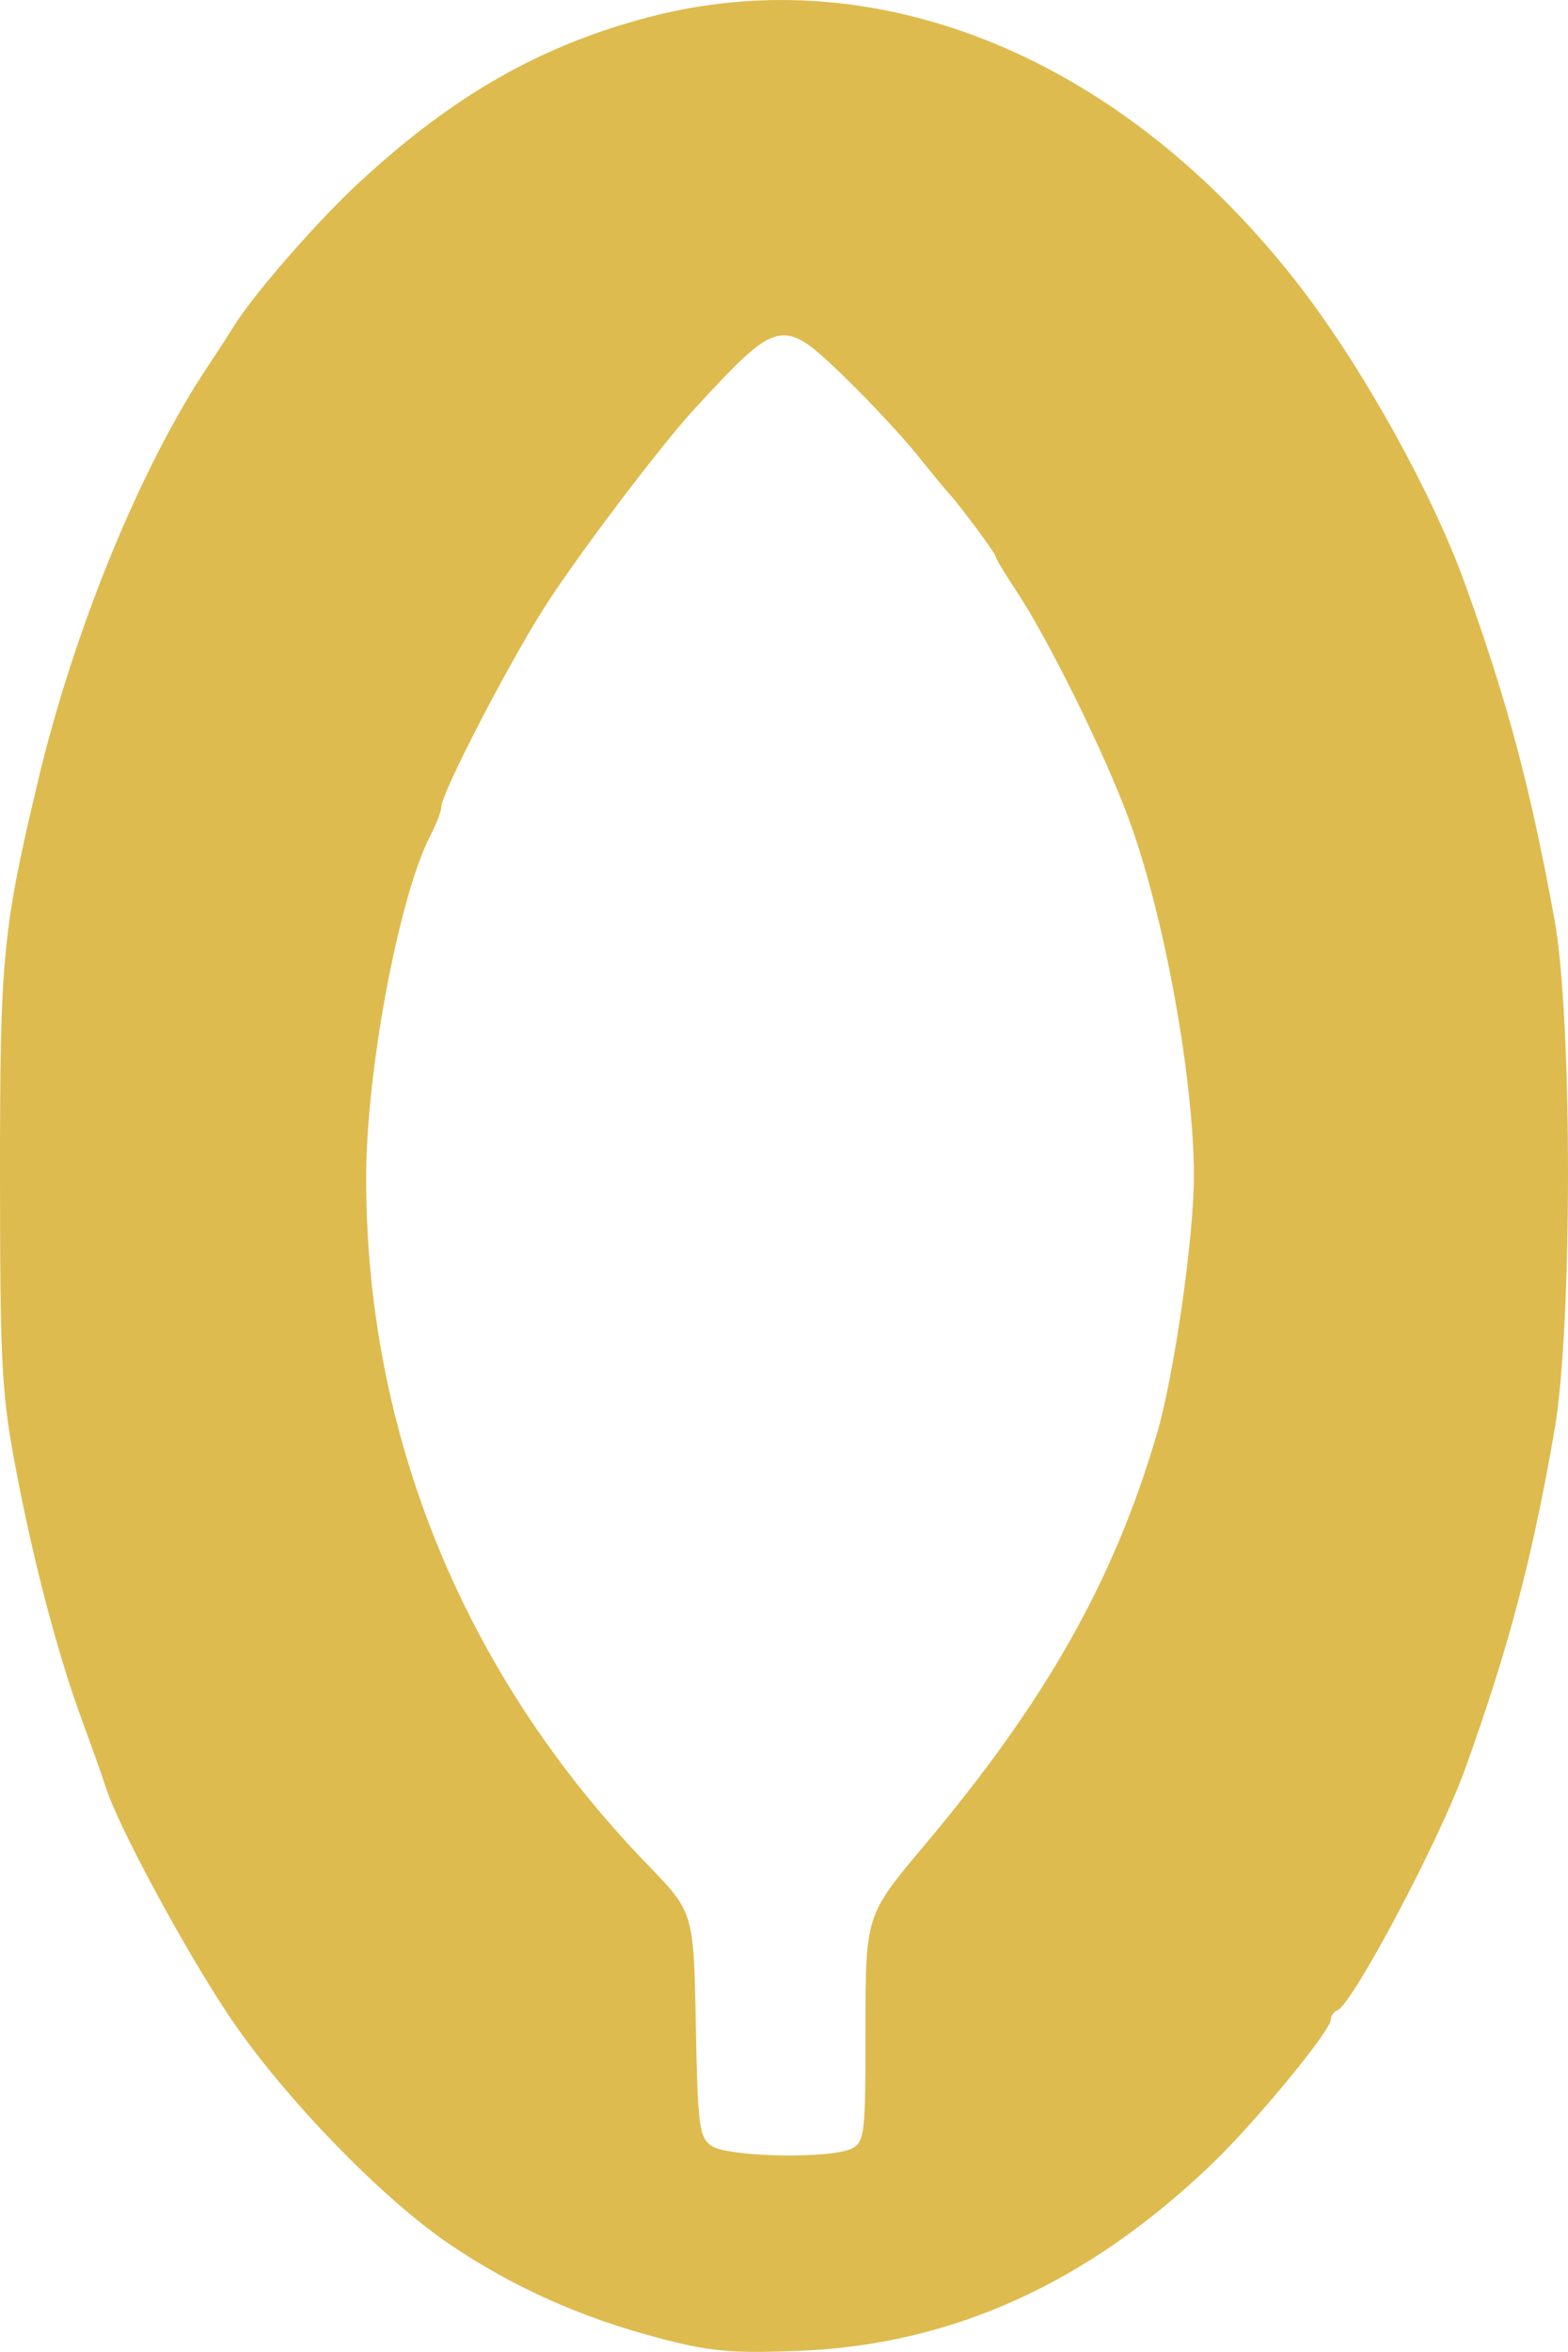 <?xml version="1.0" encoding="UTF-8" standalone="no"?>
<!-- Created with Inkscape (http://www.inkscape.org/) -->

<svg
   width="80.834mm"
   height="121.211mm"
   viewBox="0 0 80.834 121.211"
   version="1.1"
   id="svg1346"
   xml:space="preserve"
   xmlns:inkscape="http://www.inkscape.org/namespaces/inkscape"
   xmlns:sodipodi="http://sodipodi.sourceforge.net/DTD/sodipodi-0.dtd"
   xmlns="http://www.w3.org/2000/svg"
   xmlns:svg="http://www.w3.org/2000/svg"><sodipodi:namedview
     id="namedview1348"
     pagecolor="#ffffff"
     bordercolor="#000000"
     borderopacity="0.25"
     inkscape:showpageshadow="2"
     inkscape:pageopacity="0.0"
     inkscape:pagecheckerboard="0"
     inkscape:deskcolor="#d1d1d1"
     inkscape:document-units="mm"
     showgrid="false" /><defs
     id="defs1343" /><g
     inkscape:label="Layer 1"
     inkscape:groupmode="layer"
     id="layer1"
     transform="translate(-67.346,-22.54)"><path
       style="fill:#debb4f;fill-opacity:1;stroke-width:0.353"
       d="m 101.208,143.012 c -3.928,-1.042 -7.362,-2.578 -10.583,-4.736 -3.584,-2.401 -8.767,-7.763 -11.535,-11.932 -2.3,-3.465 -5.649,-9.683 -6.283,-11.667 -0.173,-0.542 -0.724,-2.096 -1.225,-3.455 -1.267,-3.438 -2.525,-8.227 -3.448,-13.126 -0.701,-3.722 -0.785,-5.295 -0.788,-14.92 -0.004,-11.317 0.13,-12.712 1.977,-20.461 1.849,-7.756 5.278,-16.113 8.744,-21.305 0.504,-0.755 1.075,-1.637 1.269,-1.958 0.99,-1.642 4.311,-5.458 6.554,-7.533 4.848,-4.484 9.376,-7.059 14.963,-8.511 11.857,-3.082 24.483,2.167 33.546,13.945 3.225,4.191 6.793,10.623 8.466,15.26 2.197,6.091 3.388,10.558 4.621,17.334 0.925,5.081 0.925,20.939 0.001,26.282 -1.149,6.643 -2.369,11.264 -4.621,17.507 -1.334,3.697 -5.809,12.136 -6.587,12.42 -0.177,0.065 -0.322,0.272 -0.322,0.46 0,0.577 -3.891,5.301 -6.153,7.47 -6.431,6.168 -13.446,9.327 -21.364,9.619 -3.466,0.128 -4.52,0.027 -7.232,-0.692 z m 10.077,-9.754 c 0.632,-0.338 0.682,-0.792 0.682,-6.185 0,-5.82 0,-5.82 3.032,-9.424 6.283,-7.469 9.775,-13.651 11.996,-21.243 0.882,-3.013 1.897,-10.089 1.899,-13.229 0.002,-5.016 -1.517,-13.398 -3.325,-18.344 -1.258,-3.442 -4.201,-9.404 -5.885,-11.924 -0.558,-0.834 -1.014,-1.598 -1.014,-1.696 0,-0.158 -2.007,-2.85 -2.469,-3.313 -0.097,-0.097 -0.803,-0.955 -1.568,-1.907 -0.765,-0.952 -2.429,-2.738 -3.697,-3.969 -3.273,-3.178 -3.422,-3.147 -7.819,1.625 -1.745,1.894 -6.1,7.661 -7.738,10.248 -1.926,3.04 -5.284,9.549 -5.284,10.241 0,0.208 -0.252,0.865 -0.56,1.461 -1.619,3.13 -3.302,12.074 -3.312,17.599 -0.025,13.269 5.046,25.662 14.497,35.434 2.388,2.469 2.388,2.469 2.496,8.231 0.098,5.226 0.172,5.808 0.793,6.262 0.818,0.597 6.225,0.697 7.276,0.135 z"
       id="path1378" /></g></svg>
